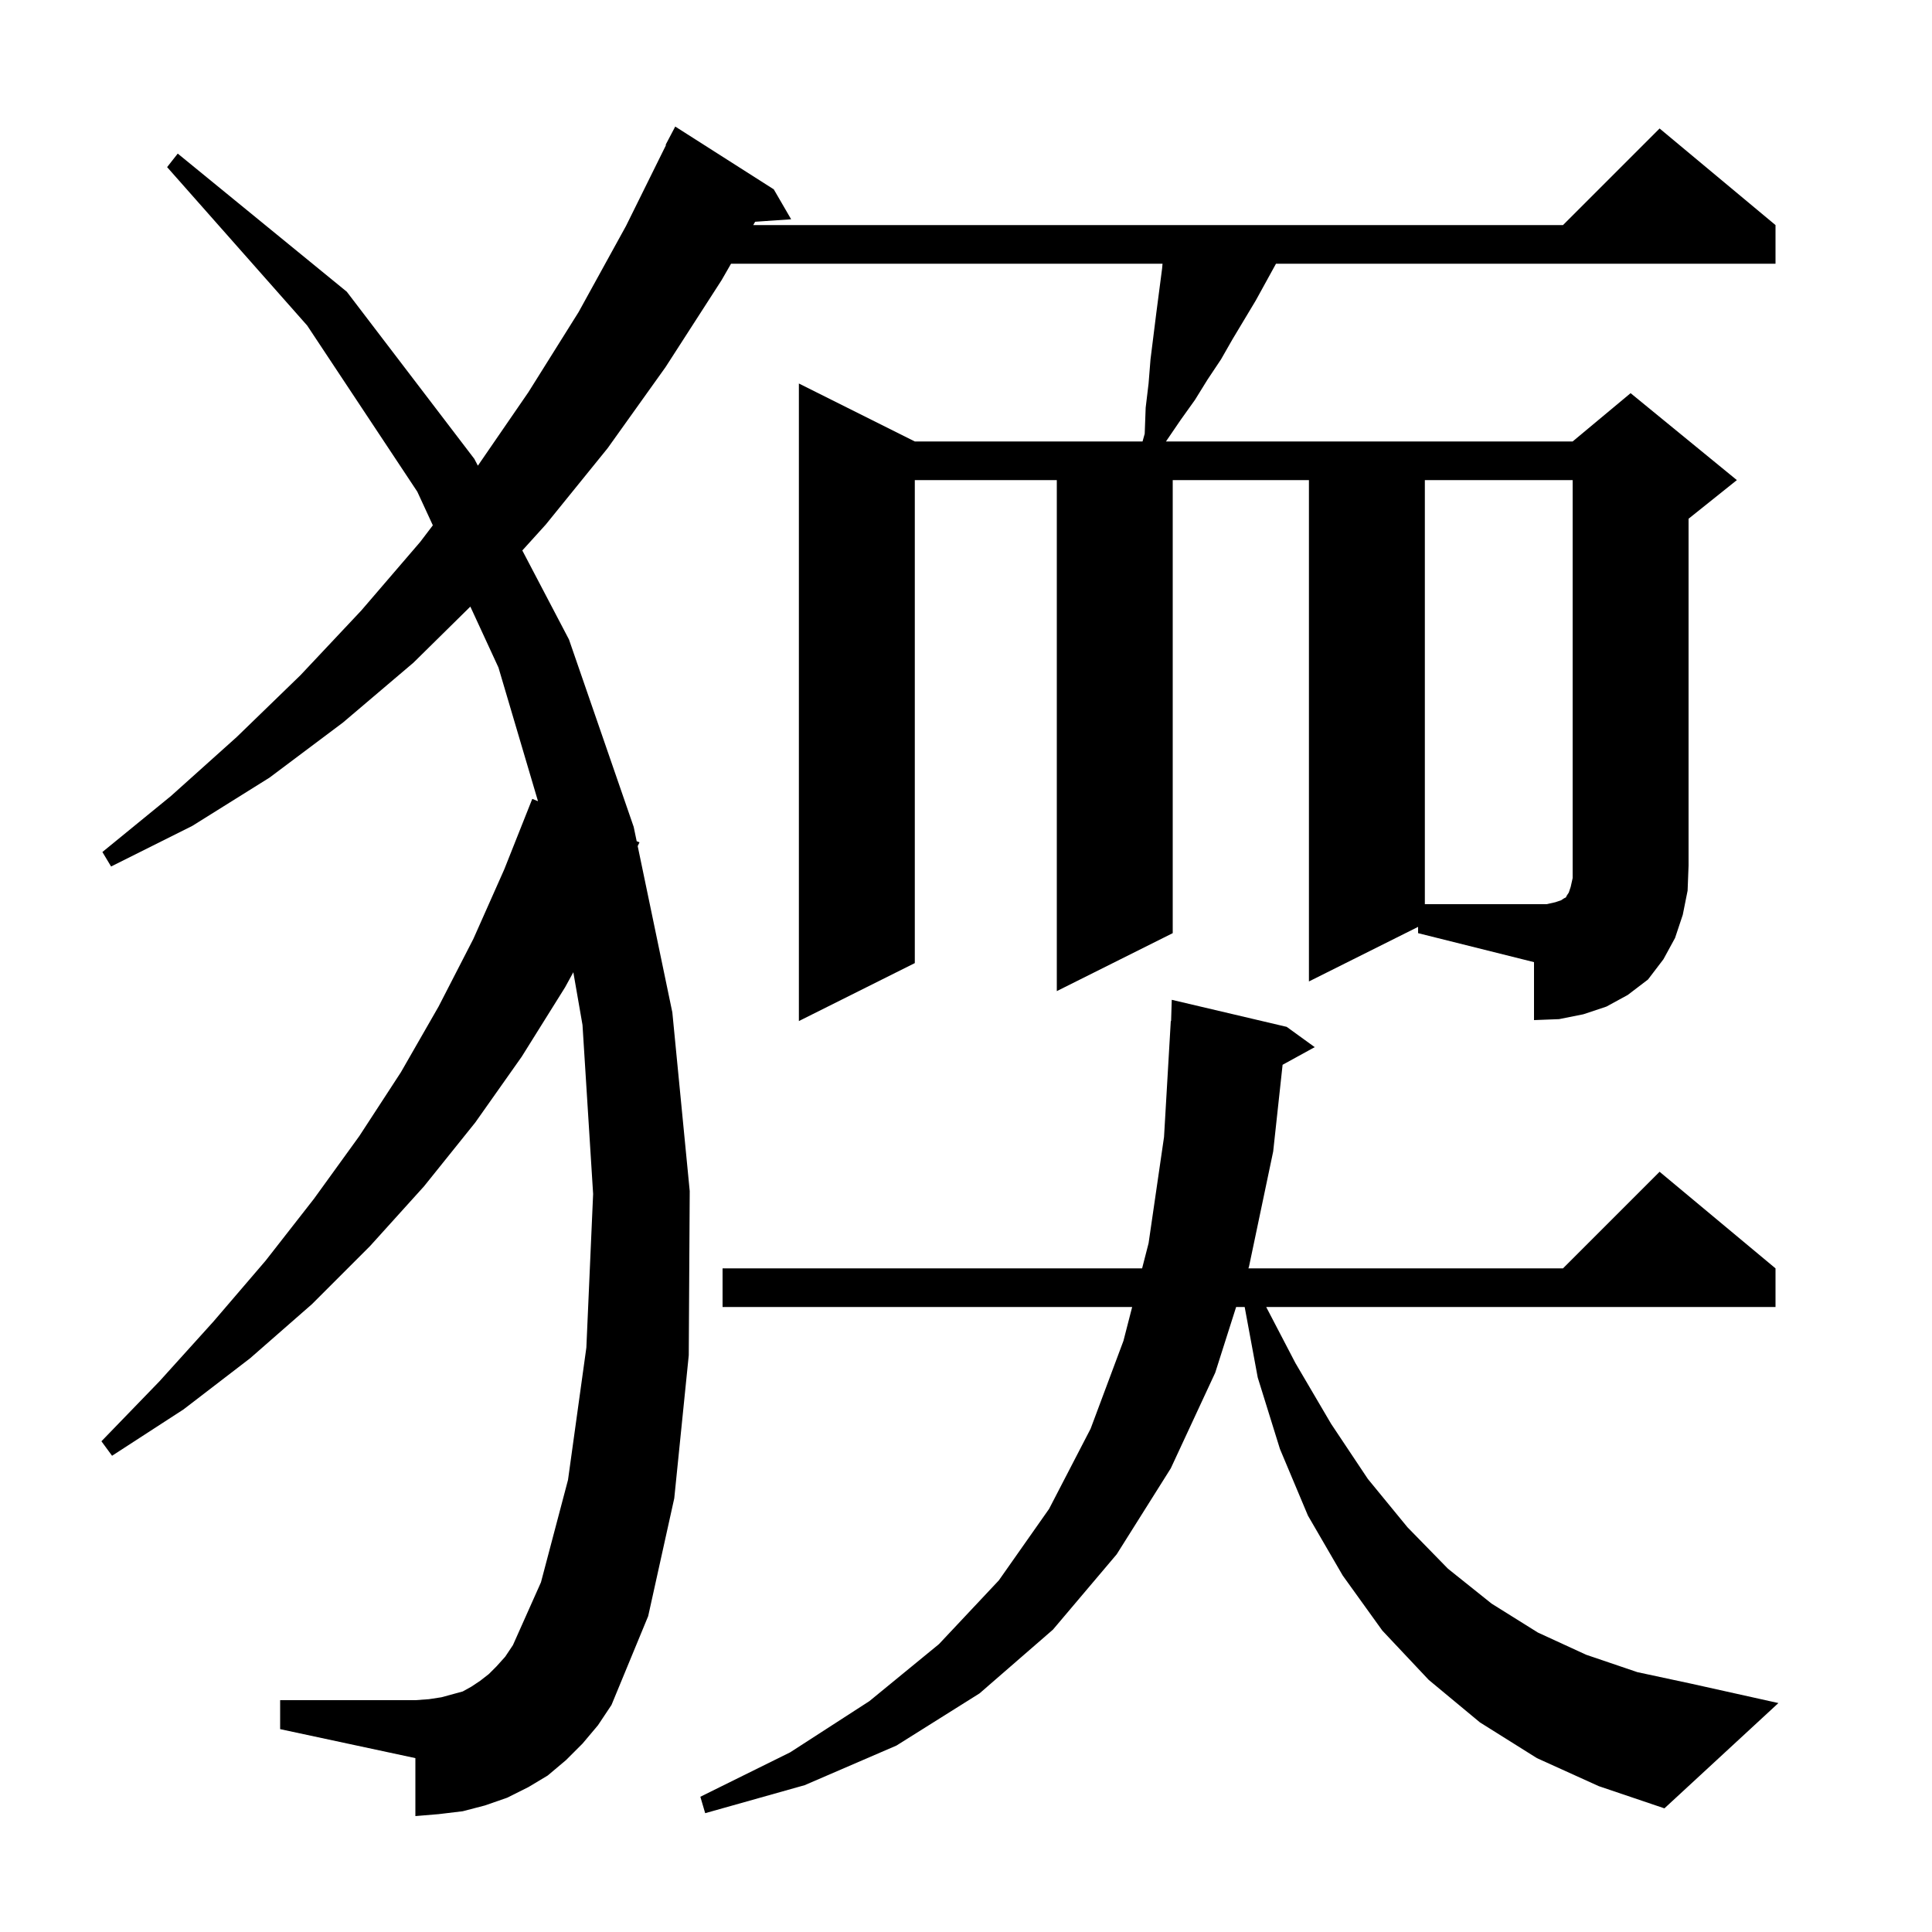 <svg xmlns="http://www.w3.org/2000/svg" xmlns:xlink="http://www.w3.org/1999/xlink" version="1.1" baseProfile="full" viewBox="0 0 200 200" width="200" height="200">
<g fill="black">
<path d="M 159.1 182.0 L 153.2 178.3 L 147.9 173.9 L 143.1 168.8 L 139.0 163.1 L 135.4 156.9 L 132.5 150.0 L 130.2 142.6 L 128.848 135.3 L 127.964 135.3 L 125.8 142.1 L 121.2 152.0 L 115.6 160.9 L 109.0 168.7 L 101.4 175.3 L 92.8 180.7 L 83.3 184.8 L 73.0 187.7 L 72.5 186.0 L 81.8 181.4 L 90.0 176.1 L 97.2 170.2 L 103.4 163.6 L 108.6 156.2 L 112.9 147.9 L 116.3 138.8 L 117.201 135.3 L 74.8 135.3 L 74.8 131.3 L 118.231 131.3 L 118.9 128.7 L 120.5 117.7 L 121.2 105.7 L 121.231 105.702 L 121.3 103.5 L 133.2 106.3 L 136.1 108.4 L 132.774 110.226 L 131.8 119.2 L 129.3 131.1 L 129.236 131.3 L 161.8 131.3 L 171.8 121.3 L 183.8 131.3 L 183.8 135.3 L 131.077 135.3 L 134.1 141.1 L 137.8 147.4 L 141.6 153.1 L 145.7 158.1 L 149.9 162.4 L 154.4 166.0 L 159.2 169.0 L 164.2 171.3 L 169.5 173.1 L 175.1 174.3 L 184.1 176.3 L 172.3 187.2 L 165.5 184.9 Z M 146.8 95.95 L 135.5 101.6 L 135.5 49.7 L 121.4 49.7 L 121.4 96.6 L 109.4 102.6 L 109.4 49.7 L 94.7 49.7 L 94.7 99.7 L 82.7 105.7 L 82.7 39.7 L 94.7 45.7 L 118.276 45.7 L 118.5 44.9 L 118.6 42.2 L 118.9 39.7 L 119.1 37.2 L 119.7 32.4 L 120.3 27.8 L 120.345 27.3 L 75.677 27.3 L 74.7 29.0 L 68.9 38.0 L 62.9 46.4 L 56.5 54.3 L 54.07 56.984 L 58.9 66.2 L 65.6 85.6 L 65.909 87.082 L 66.2 87.2 L 66.014 87.587 L 69.6 104.8 L 71.4 123.3 L 71.3 140.3 L 69.8 155.1 L 67.1 167.3 L 63.3 176.5 L 61.9 178.6 L 60.3 180.5 L 58.6 182.2 L 56.7 183.8 L 54.7 185.0 L 52.5 186.1 L 50.2 186.9 L 47.9 187.5 L 45.4 187.8 L 43.0 188.0 L 43.0 182.0 L 29.0 179.0 L 29.0 176.0 L 43.0 176.0 L 44.4 175.9 L 45.7 175.7 L 47.9 175.1 L 48.8 174.6 L 49.7 174.0 L 50.6 173.3 L 51.4 172.5 L 52.3 171.5 L 53.1 170.3 L 56.0 163.8 L 58.8 153.2 L 60.7 139.5 L 61.4 123.6 L 60.3 106.1 L 59.351 100.646 L 58.5 102.2 L 54.0 109.4 L 49.2 116.2 L 43.9 122.8 L 38.3 129.0 L 32.3 135.0 L 25.9 140.6 L 19.0 145.9 L 11.6 150.7 L 10.5 149.2 L 16.5 143.0 L 22.1 136.8 L 27.5 130.5 L 32.5 124.1 L 37.2 117.6 L 41.5 111.0 L 45.4 104.2 L 49.0 97.2 L 52.2 90.0 L 55.1 82.7 L 55.693 82.94 L 51.6 69.1 L 48.69 62.794 L 42.8 68.6 L 35.5 74.8 L 27.9 80.5 L 19.9 85.5 L 11.5 89.7 L 10.6 88.2 L 17.7 82.4 L 24.5 76.3 L 31.1 69.9 L 37.4 63.2 L 43.5 56.1 L 44.807 54.381 L 43.2 50.9 L 31.8 33.7 L 17.3 17.3 L 18.4 15.9 L 35.9 30.2 L 49.1 47.5 L 49.47 48.207 L 54.7 40.6 L 59.9 32.3 L 64.8 23.4 L 68.946 15.019 L 68.9 15.0 L 69.9 13.1 L 80.1 19.6 L 81.9 22.7 L 78.171 22.957 L 77.974 23.3 L 161.8 23.3 L 171.8 13.3 L 183.8 23.3 L 183.8 27.3 L 132.09 27.3 L 130.0 31.1 L 127.6 35.1 L 126.4 37.2 L 125.0 39.3 L 123.7 41.4 L 122.2 43.5 L 120.7 45.7 L 162.8 45.7 L 168.8 40.7 L 179.8 49.7 L 174.8 53.7 L 174.8 89.6 L 174.7 92.2 L 174.2 94.7 L 173.4 97.1 L 172.2 99.3 L 170.6 101.4 L 168.5 103.0 L 166.3 104.2 L 163.9 105.0 L 161.4 105.5 L 158.8 105.6 L 158.8 99.6 L 146.8 96.6 Z M 161.0 93.4 L 161.6 93.2 L 161.9 93.0 L 162.1 92.9 L 162.2 92.7 L 162.4 92.4 L 162.6 91.8 L 162.8 90.9 L 162.8 49.7 L 147.5 49.7 L 147.5 93.6 L 160.1 93.6 Z " />
</g>
</svg>
